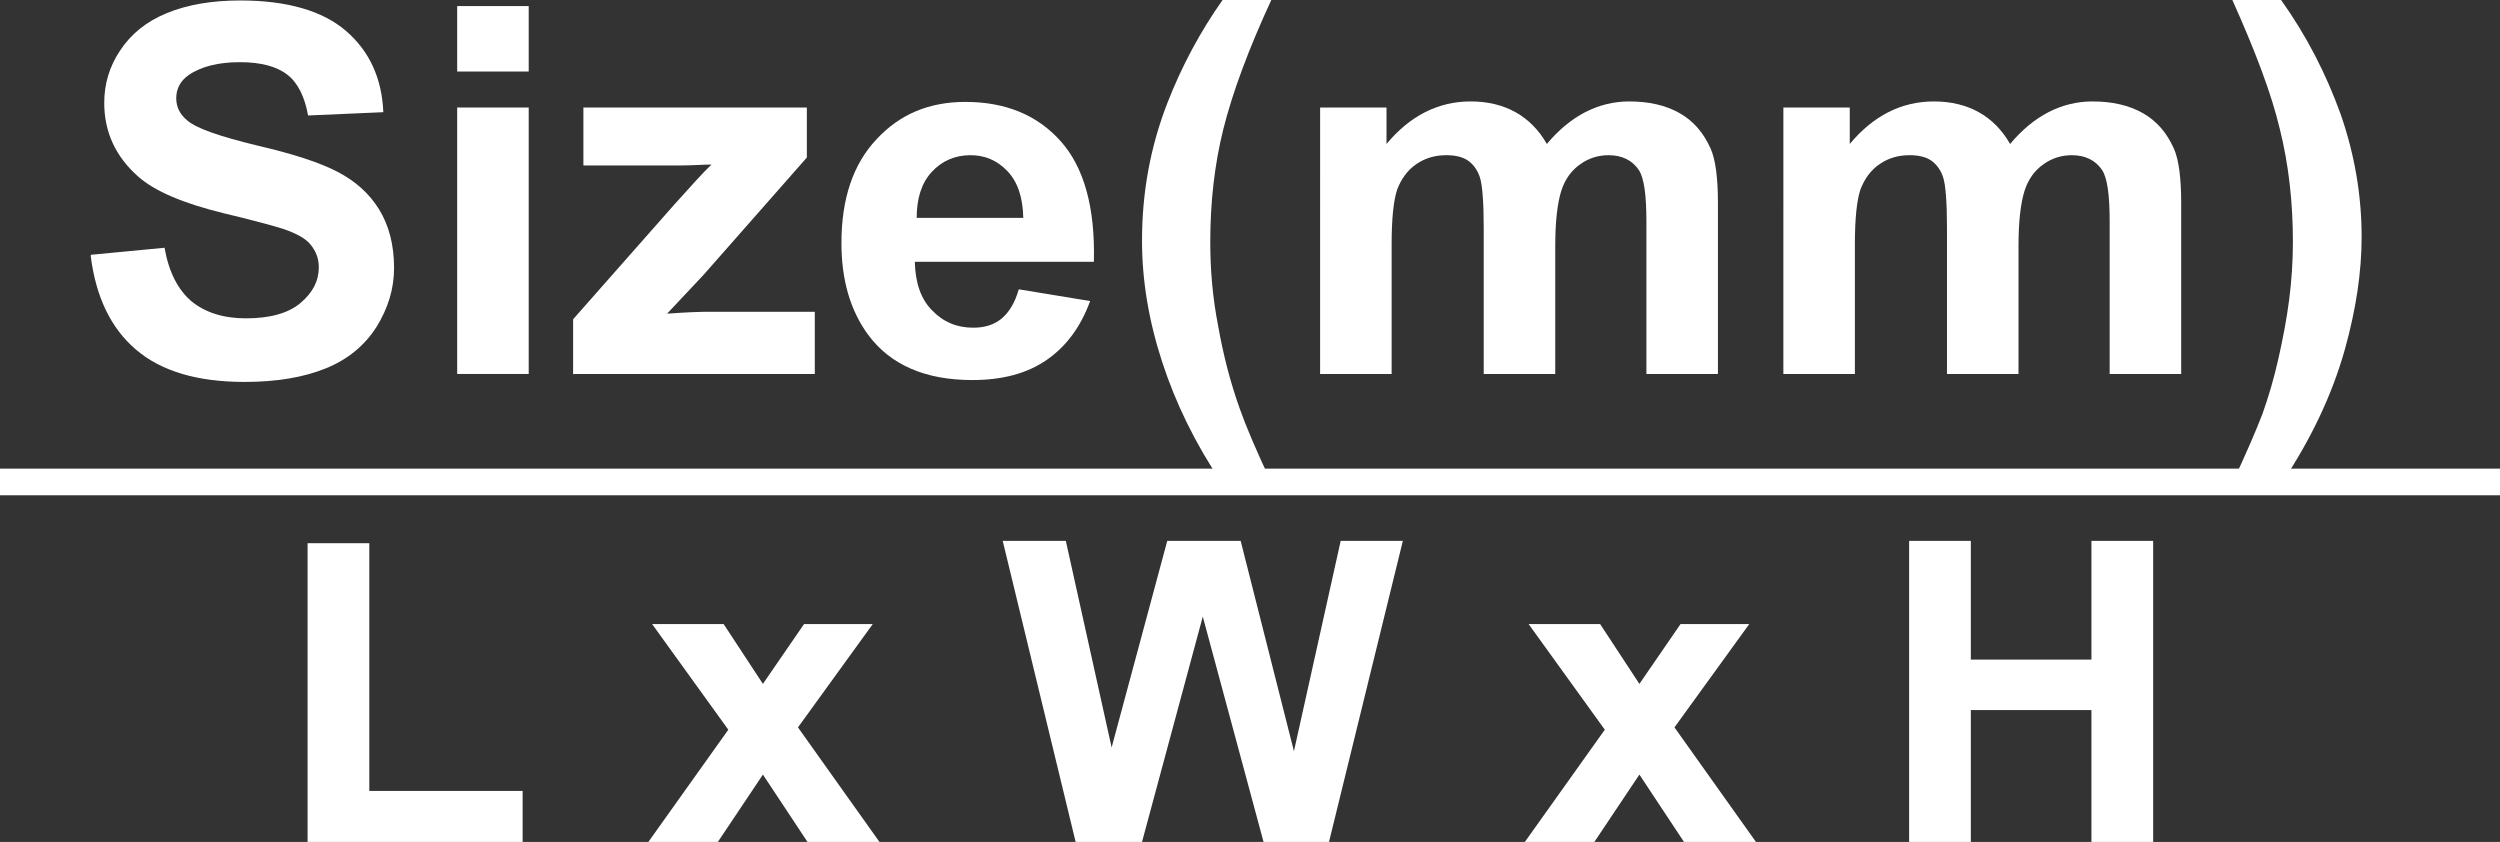 <?xml version="1.0" encoding="UTF-8"?><svg id="_圖層_1" xmlns="http://www.w3.org/2000/svg" viewBox="0 0 53.48 18.01"><rect x="0" y="0" width="53.48" height="18.01" fill="#333333" stroke="none"/><defs><style>.cls-1{fill:#fff;}.cls-2{fill:none;stroke:#fff;stroke-miterlimit:10;stroke-width:.57px;}</style></defs><g><path class="cls-1" d="M1.95,5.45l1.57-.15c.09,.52,.29,.9,.57,1.14,.29,.24,.68,.37,1.17,.37,.52,0,.91-.11,1.17-.33,.26-.22,.39-.47,.39-.76,0-.19-.06-.34-.17-.48s-.3-.24-.58-.34c-.19-.06-.62-.18-1.29-.34-.86-.21-1.47-.47-1.82-.78-.49-.43-.73-.96-.73-1.58,0-.4,.11-.78,.34-1.12,.23-.35,.56-.62,1-.8s.96-.27,1.57-.27c1,0,1.76,.22,2.26,.65s.77,1.01,.8,1.74l-1.61,.07c-.07-.4-.22-.7-.44-.87-.23-.18-.57-.27-1.02-.27s-.83,.09-1.1,.28c-.17,.12-.26,.29-.26,.49,0,.19,.08,.35,.24,.48,.2,.17,.7,.34,1.48,.53,.78,.18,1.36,.37,1.74,.57,.38,.2,.67,.46,.88,.8,.21,.34,.32,.76,.32,1.25,0,.45-.13,.87-.38,1.27-.25,.39-.61,.69-1.08,.88s-1.04,.29-1.74,.29c-1.01,0-1.78-.23-2.32-.69-.54-.46-.86-1.13-.97-2.01Z"/><path class="cls-1" d="M9.78,1.53V.13h1.53V1.53h-1.53Zm0,6.48V2.3h1.53v5.7h-1.53Z"/><path class="cls-1" d="M12.26,8.01v-1.18l2.17-2.46c.36-.4,.62-.69,.79-.85-.18,0-.41,.02-.7,.02h-2.04s0-1.24,0-1.24h4.78v1.07l-2.21,2.51-.78,.83c.42-.03,.69-.04,.79-.04h2.37v1.33h-5.16Z"/><path class="cls-1" d="M21.8,6.19l1.52,.25c-.2,.55-.51,.97-.93,1.26-.42,.29-.95,.43-1.59,.43-1,0-1.75-.32-2.23-.97-.38-.52-.57-1.17-.57-1.96,0-.95,.25-1.69,.75-2.22,.5-.54,1.13-.8,1.9-.8,.86,0,1.54,.28,2.04,.84s.74,1.42,.71,2.58h-3.83c.01,.45,.13,.8,.37,1.04,.24,.25,.53,.37,.88,.37,.24,0,.44-.06,.6-.19s.29-.34,.37-.62Zm.09-1.53c-.01-.44-.12-.77-.34-1s-.48-.34-.79-.34c-.33,0-.61,.12-.83,.36s-.32,.57-.32,.98h2.29Z"/><path class="cls-1" d="M27.18,10.32h-1.05c-.56-.83-.98-1.69-1.27-2.58-.29-.89-.43-1.75-.43-2.59,0-1.04,.18-2.01,.54-2.94,.31-.8,.71-1.54,1.19-2.22h1.04c-.5,1.08-.84,2.01-1.03,2.77-.19,.76-.28,1.57-.28,2.42,0,.59,.05,1.19,.17,1.8,.11,.62,.26,1.2,.46,1.76,.13,.37,.35,.89,.67,1.57Z"/><path class="cls-1" d="M28.25,2.3h1.41v.78c.5-.6,1.1-.91,1.8-.91,.37,0,.69,.08,.96,.23s.5,.38,.67,.68c.25-.3,.53-.53,.82-.68s.61-.23,.94-.23c.42,0,.78,.08,1.08,.25s.51,.42,.66,.75c.11,.24,.16,.64,.16,1.18v3.65h-1.53v-3.26c0-.57-.05-.93-.16-1.1-.14-.21-.36-.32-.65-.32-.21,0-.42,.06-.6,.19-.19,.13-.33,.32-.41,.57-.08,.25-.13,.64-.13,1.18v2.74h-1.53v-3.13c0-.55-.03-.91-.08-1.07-.05-.16-.14-.28-.25-.36-.11-.08-.27-.12-.47-.12-.24,0-.45,.06-.64,.19s-.32,.31-.41,.54c-.08,.24-.12,.63-.12,1.18v2.77h-1.53V2.3Z"/><path class="cls-1" d="M38.16,2.3h1.41v.78c.5-.6,1.1-.91,1.8-.91,.37,0,.69,.08,.96,.23s.5,.38,.67,.68c.25-.3,.53-.53,.82-.68s.61-.23,.94-.23c.42,0,.78,.08,1.08,.25s.51,.42,.66,.75c.11,.24,.16,.64,.16,1.18v3.65h-1.53v-3.26c0-.57-.05-.93-.16-1.1-.14-.21-.36-.32-.65-.32-.21,0-.42,.06-.6,.19-.19,.13-.33,.32-.41,.57-.08,.25-.13,.64-.13,1.18v2.74h-1.53v-3.13c0-.55-.03-.91-.08-1.07-.05-.16-.14-.28-.25-.36-.11-.08-.27-.12-.47-.12-.24,0-.45,.06-.64,.19s-.32,.31-.41,.54c-.08,.24-.12,.63-.12,1.18v2.77h-1.53V2.3Z"/><path class="cls-1" d="M47.76,10.32c.3-.64,.51-1.13,.64-1.47,.12-.34,.24-.73,.34-1.18,.1-.44,.18-.87,.23-1.26s.08-.81,.08-1.23c0-.85-.09-1.66-.28-2.42-.18-.76-.53-1.68-1.02-2.77h1.04c.55,.77,.97,1.59,1.28,2.45,.3,.86,.45,1.74,.45,2.63,0,.75-.12,1.55-.36,2.41-.27,.96-.72,1.91-1.34,2.84h-1.06Z"/><path class="cls-1" d="M6.58,18.01v-6.39h1.32v5.3h3.28v1.09H6.58Z"/><path class="cls-1" d="M13.87,18.01l1.71-2.4-1.63-2.26h1.53l.84,1.28,.88-1.28h1.47l-1.6,2.21,1.75,2.46h-1.54l-.96-1.45-.97,1.45h-1.47Z"/><path class="cls-1" d="M23.01,18.01l-1.56-6.44h1.35l.98,4.42,1.19-4.42h1.57l1.14,4.5,1-4.5h1.33l-1.58,6.44h-1.4l-1.3-4.82-1.3,4.82h-1.43Z"/><path class="cls-1" d="M32.62,18.01l1.71-2.4-1.63-2.26h1.53l.84,1.28,.88-1.28h1.47l-1.6,2.21,1.75,2.46h-1.54l-.96-1.45-.97,1.45h-1.46Z"/><path class="cls-1" d="M40.84,18.01v-6.44h1.32v2.54h2.58v-2.54h1.32v6.44h-1.32v-2.82h-2.58v2.82h-1.32Z"/></g><line class="cls-2" y1="10.31" x2="53.48" y2="10.31"/></svg>